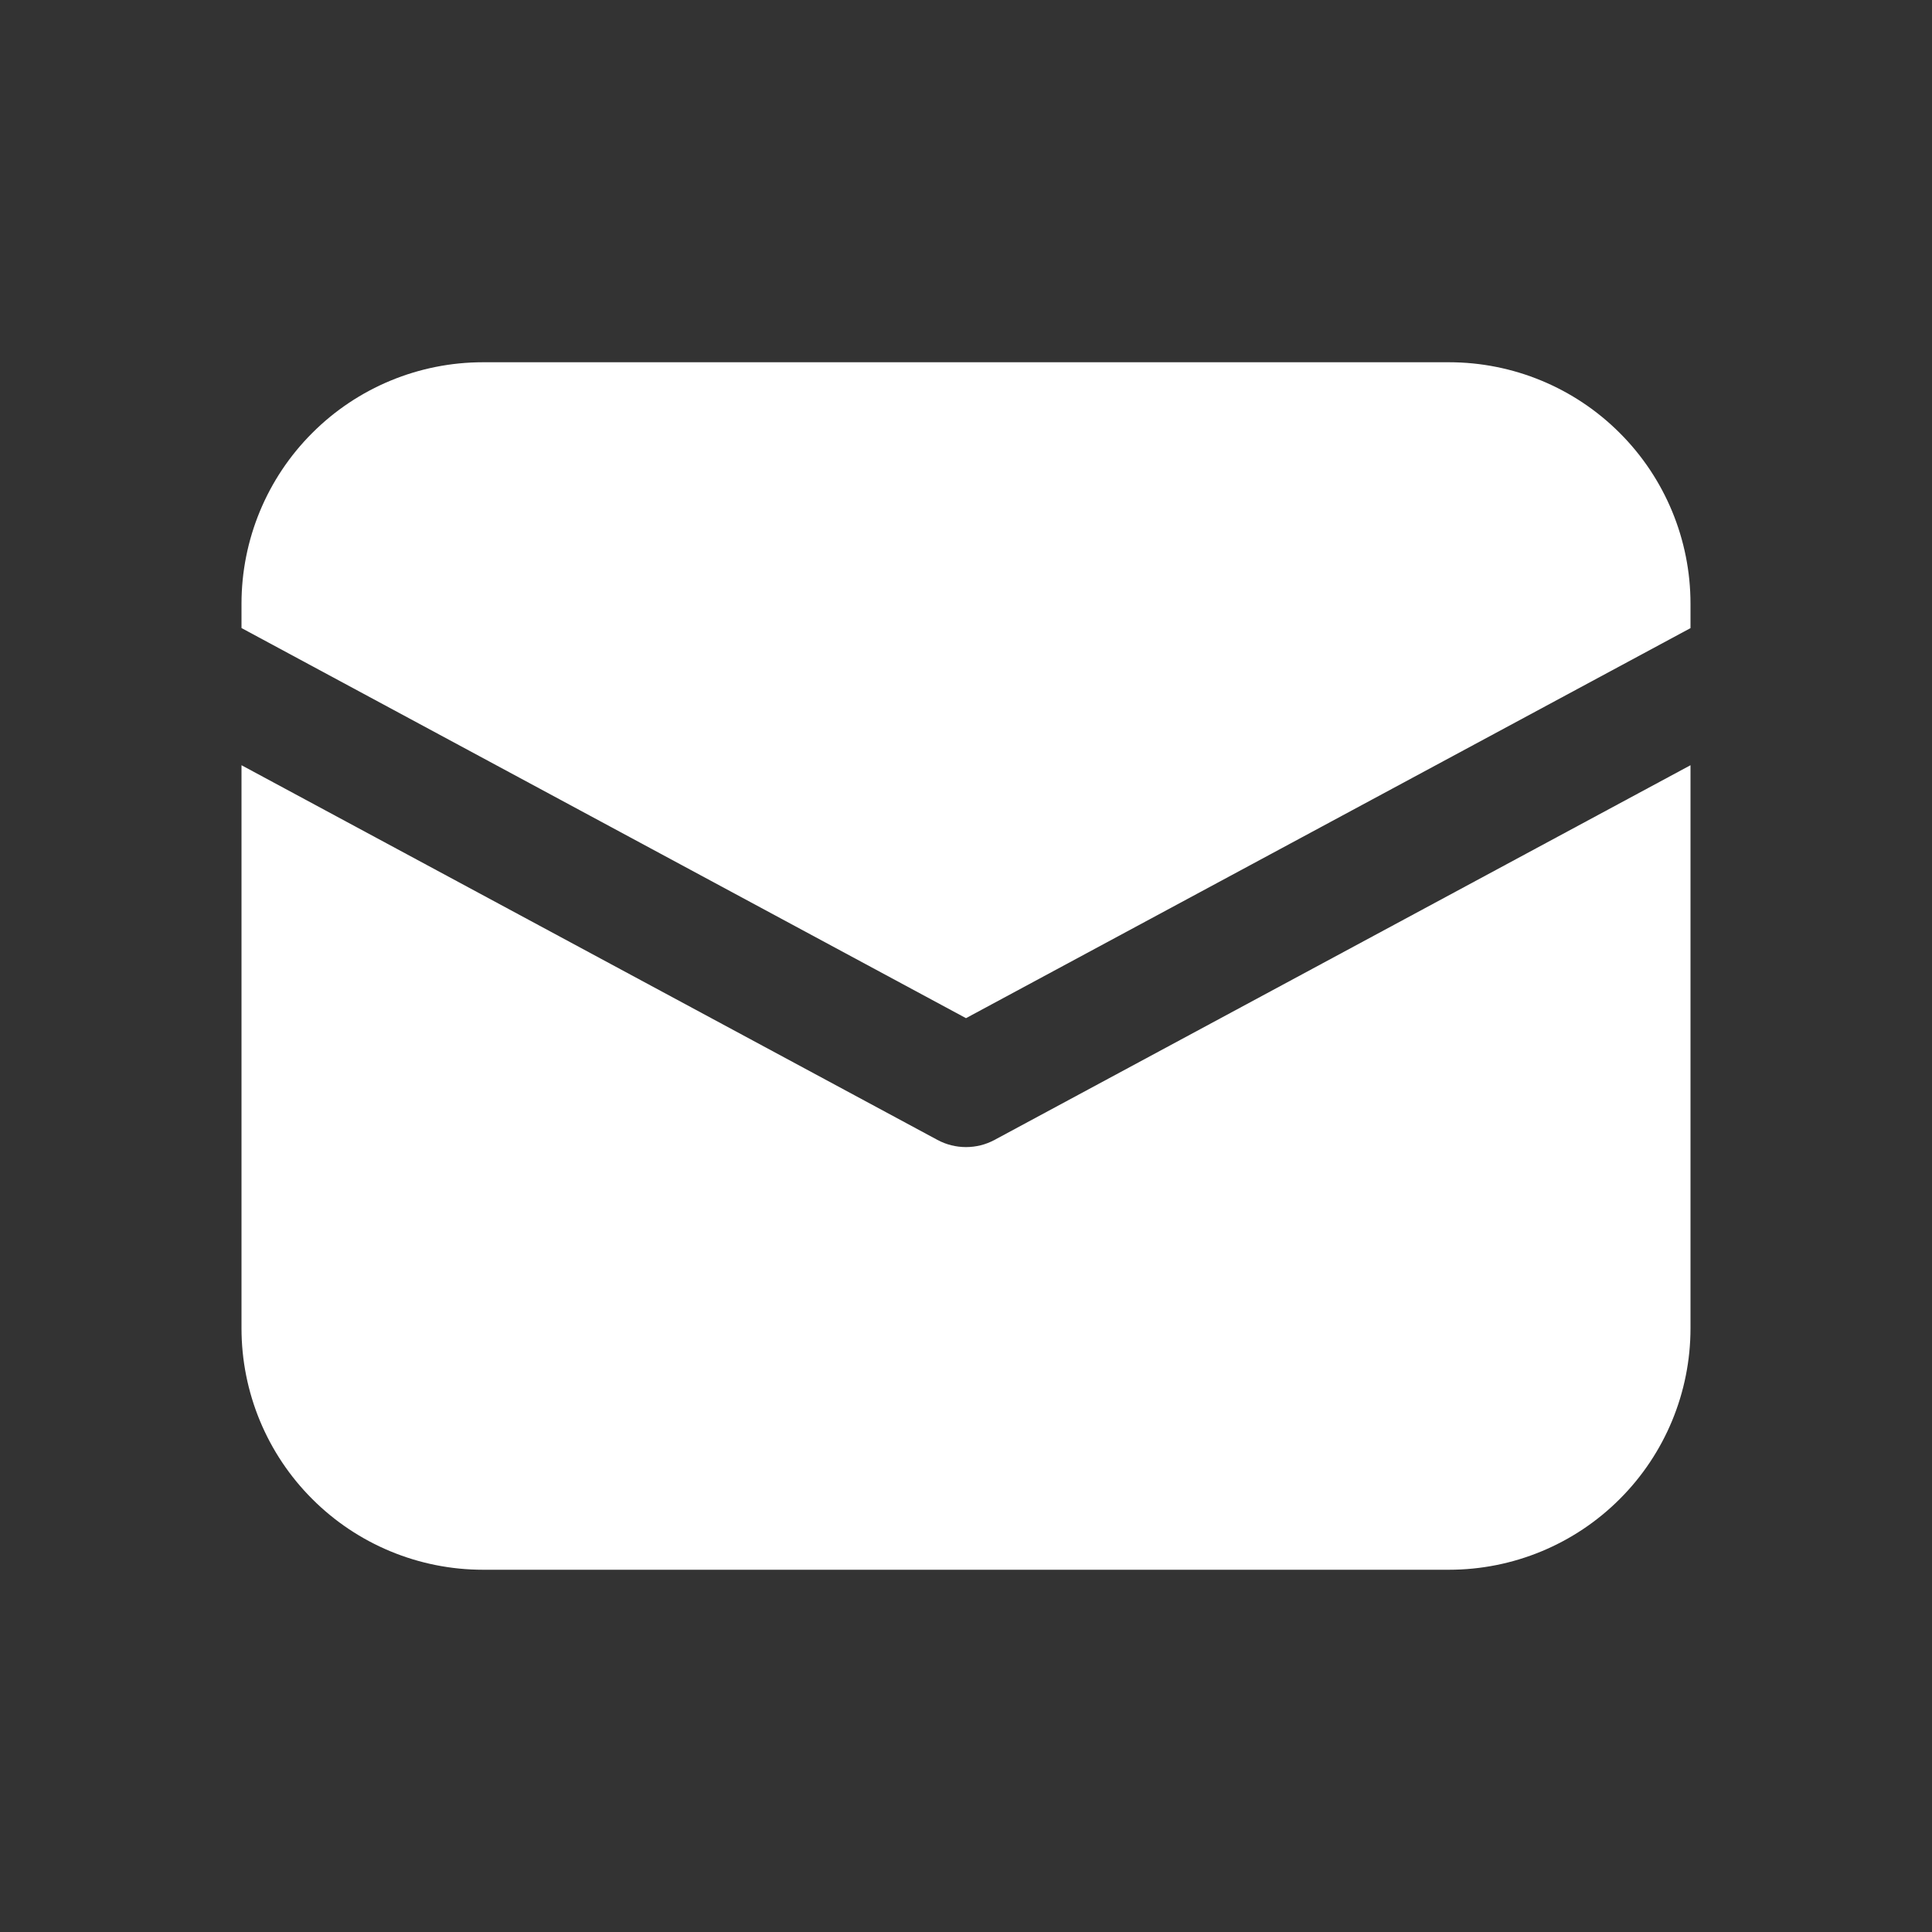 <svg width="26" height="26" viewBox="0 0 26 26" fill="none" xmlns="http://www.w3.org/2000/svg">
<rect x="0" y="0" width="26" height="26" fill="#333333" stroke="none"/>
<path d="M6.5 4.875C5.638 4.875 4.811 5.217 4.202 5.827C3.592 6.436 3.25 7.263 3.25 8.125V8.452L13 13.702L22.75 8.453V8.125C22.75 7.263 22.408 6.436 21.798 5.827C21.189 5.217 20.362 4.875 19.5 4.875H6.5ZM22.75 10.298L13.385 15.34C13.267 15.404 13.134 15.437 13 15.437C12.866 15.437 12.733 15.404 12.615 15.34L3.25 10.298V17.875C3.25 18.737 3.592 19.564 4.202 20.173C4.811 20.783 5.638 21.125 6.5 21.125H19.5C20.362 21.125 21.189 20.783 21.798 20.173C22.408 19.564 22.75 18.737 22.75 17.875V10.298Z" fill="white"/>
</svg>

